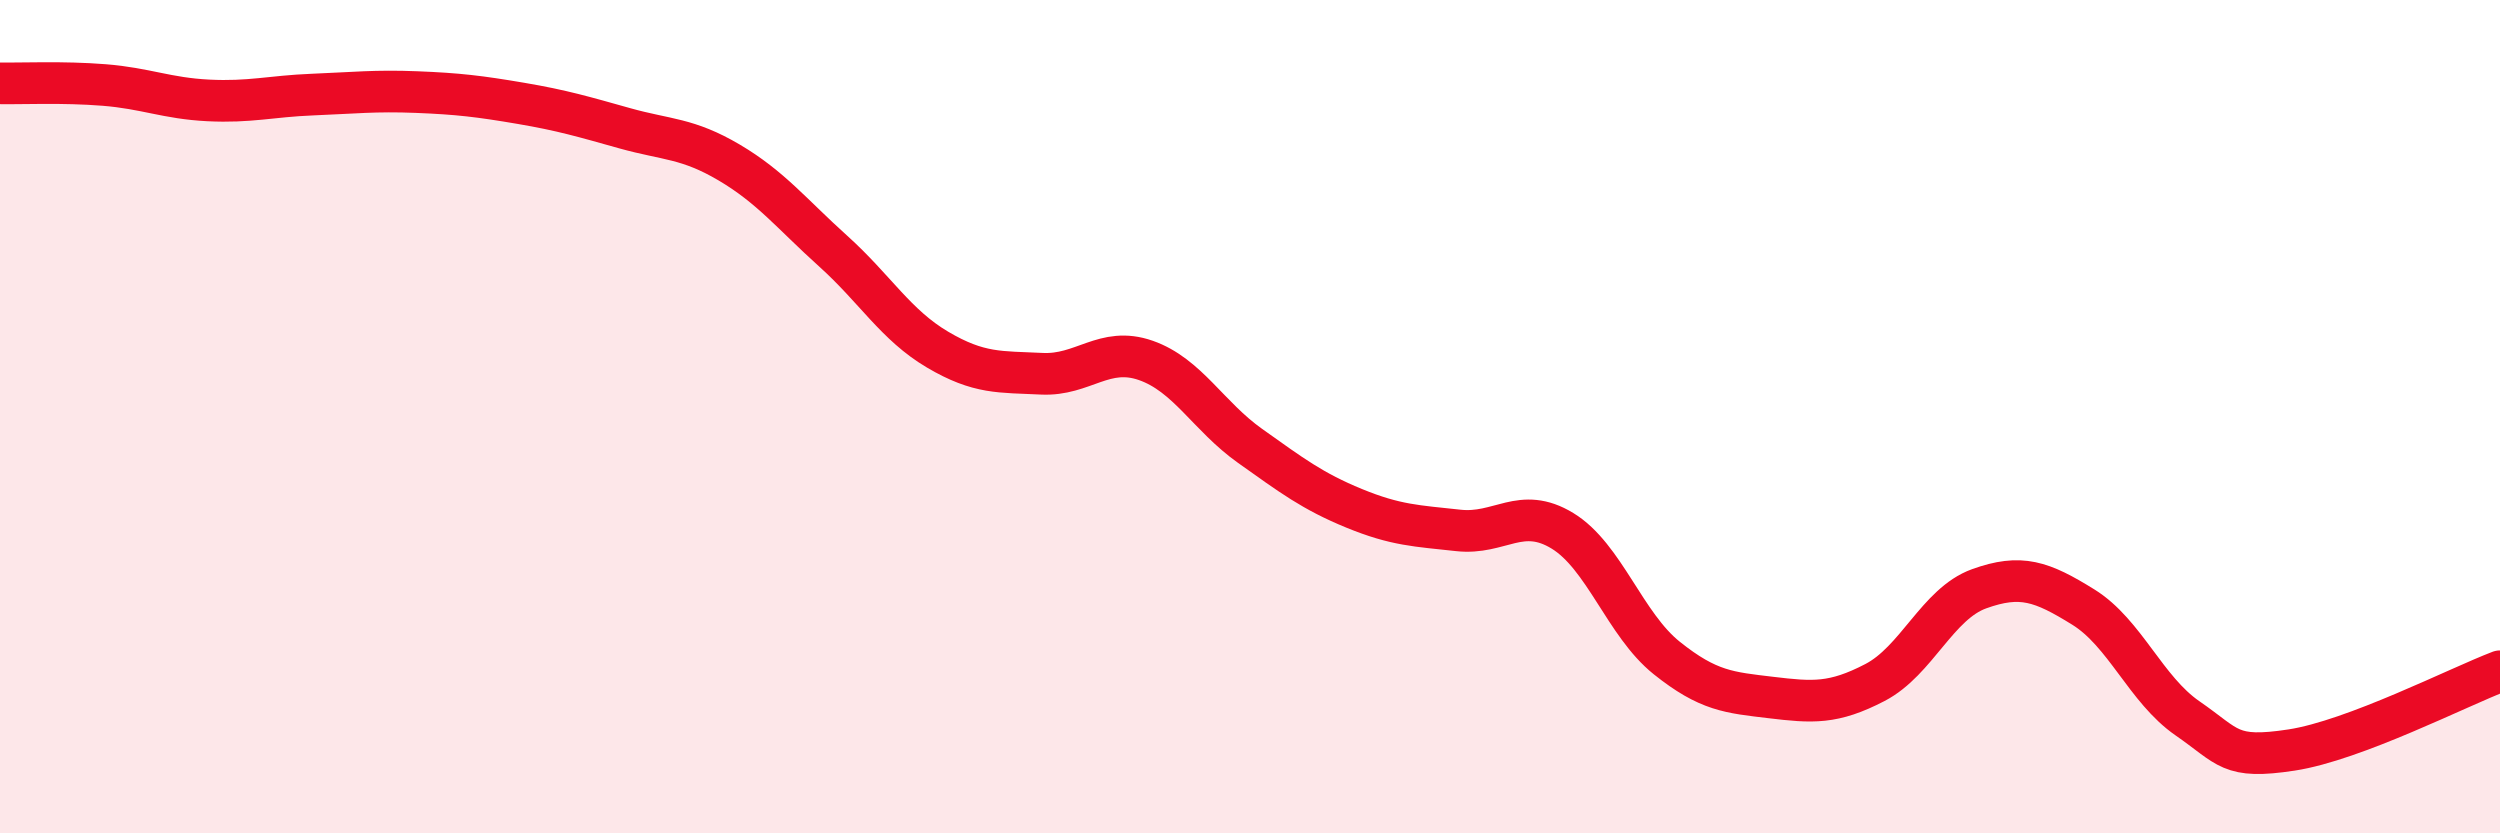 
    <svg width="60" height="20" viewBox="0 0 60 20" xmlns="http://www.w3.org/2000/svg">
      <path
        d="M 0,2 C 0.5,2.01 1.5,1.96 2.5,2.04 C 3.5,2.12 4,2.36 5,2.41 C 6,2.46 6.5,2.31 7.5,2.27 C 8.5,2.23 9,2.17 10,2.21 C 11,2.25 11.5,2.31 12.5,2.48 C 13.5,2.65 14,2.8 15,3.08 C 16,3.36 16.5,3.31 17.5,3.9 C 18.5,4.49 19,5.13 20,6.03 C 21,6.93 21.5,7.8 22.5,8.39 C 23.5,8.98 24,8.92 25,8.97 C 26,9.02 26.5,8.3 27.5,8.65 C 28.5,9 29,9.99 30,10.7 C 31,11.41 31.5,11.79 32.5,12.2 C 33.5,12.61 34,12.62 35,12.73 C 36,12.84 36.5,12.13 37.5,12.74 C 38.5,13.35 39,14.99 40,15.79 C 41,16.59 41.5,16.62 42.5,16.74 C 43.5,16.86 44,16.9 45,16.38 C 46,15.86 46.5,14.49 47.5,14.13 C 48.5,13.77 49,13.95 50,14.57 C 51,15.19 51.5,16.55 52.5,17.24 C 53.5,17.93 53.5,18.23 55,18 C 56.5,17.77 59,16.49 60,16.11L60 20L0 20Z"
        fill="#EB0A25"
        opacity="0.1"
        stroke-linecap="round"
        stroke-linejoin="round"
      />
      <path
        d="M 0,2 C 0.5,2.01 1.5,1.96 2.5,2.04 C 3.5,2.12 4,2.36 5,2.41 C 6,2.46 6.5,2.31 7.5,2.27 C 8.5,2.23 9,2.17 10,2.21 C 11,2.25 11.5,2.31 12.5,2.48 C 13.5,2.65 14,2.8 15,3.08 C 16,3.36 16.5,3.31 17.5,3.9 C 18.5,4.49 19,5.13 20,6.03 C 21,6.93 21.5,7.8 22.5,8.39 C 23.5,8.98 24,8.92 25,8.97 C 26,9.02 26.5,8.3 27.5,8.65 C 28.5,9 29,9.99 30,10.7 C 31,11.41 31.5,11.79 32.5,12.2 C 33.5,12.61 34,12.62 35,12.73 C 36,12.84 36.5,12.13 37.5,12.74 C 38.5,13.35 39,14.99 40,15.79 C 41,16.59 41.5,16.62 42.5,16.74 C 43.5,16.86 44,16.9 45,16.38 C 46,15.86 46.5,14.49 47.5,14.13 C 48.5,13.77 49,13.95 50,14.57 C 51,15.19 51.5,16.55 52.5,17.24 C 53.5,17.93 53.5,18.23 55,18 C 56.5,17.77 59,16.49 60,16.11"
        stroke="#EB0A25"
        stroke-width="1"
        fill="none"
        stroke-linecap="round"
        stroke-linejoin="round"
      />
    </svg>
  